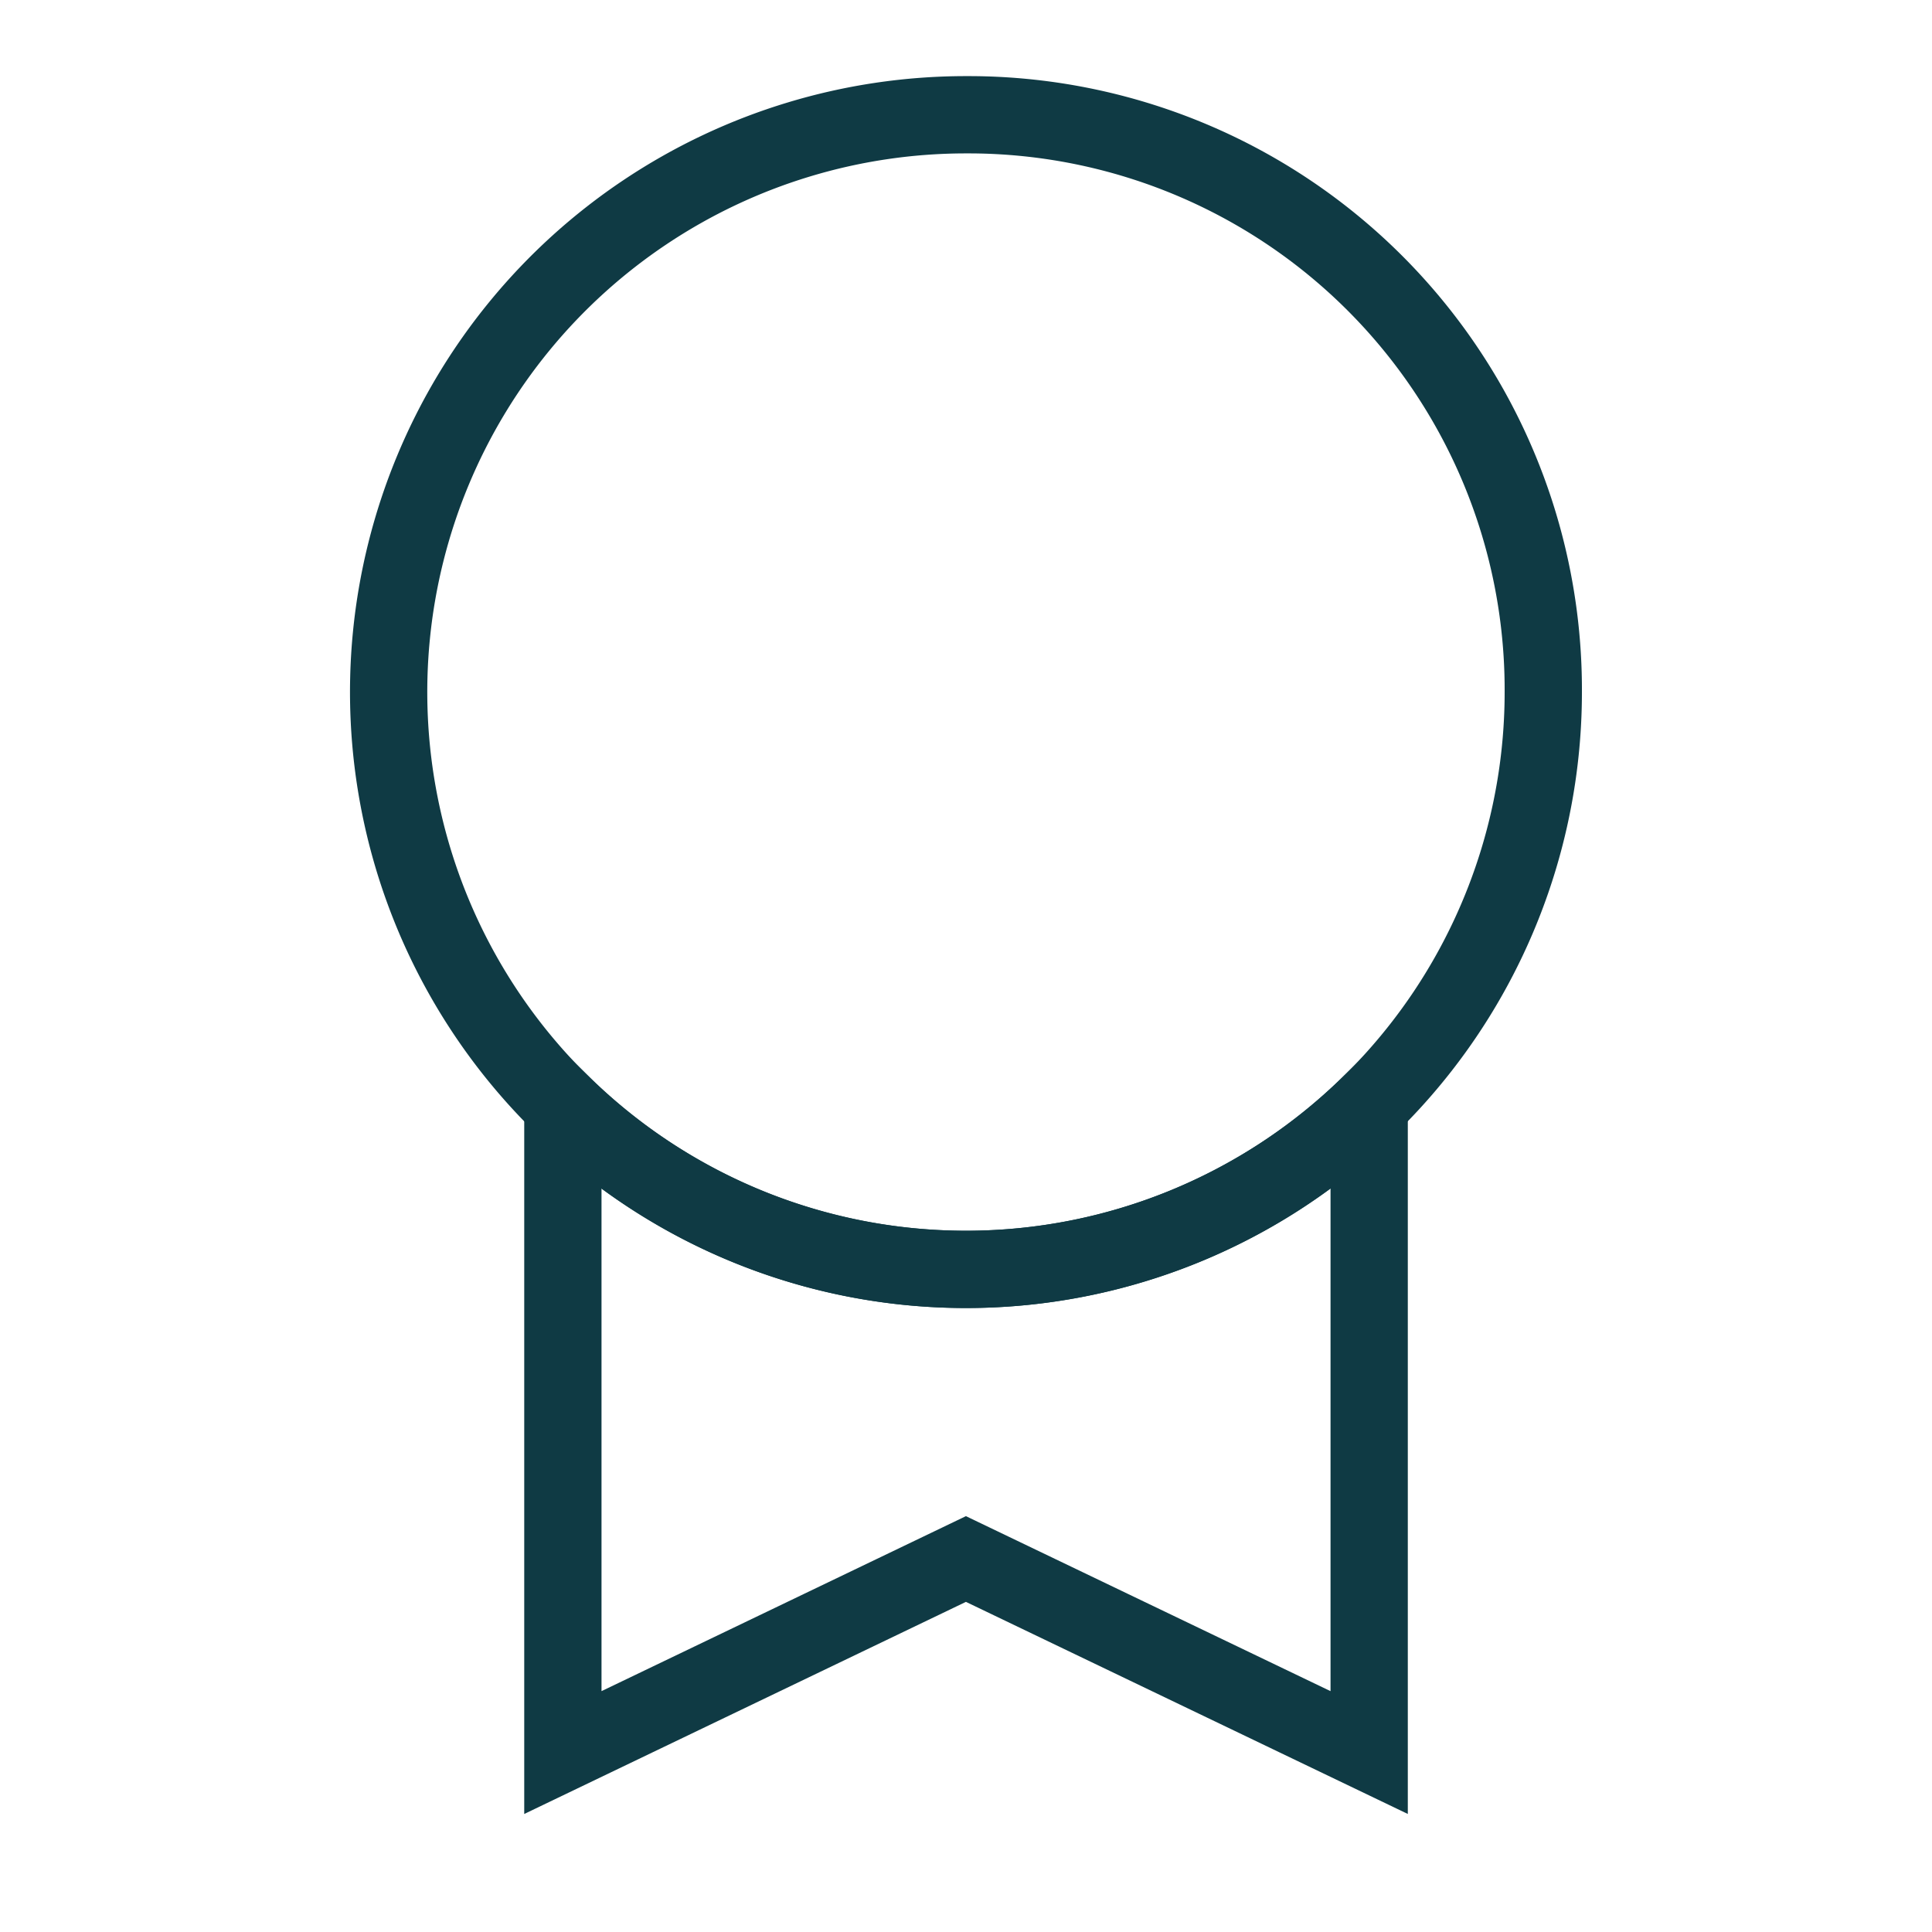 <?xml version="1.0"?>
<svg xmlns="http://www.w3.org/2000/svg" width="45" height="45" viewBox="0 0 50 50">
  <g id="icon_Lizensierung_50x50" transform="translate(-22282 6927)">
    <rect id="_50x50" data-name="50x50" width="50" height="50" transform="translate(22282 -6927)" fill="none"/>
    <path id="Pfad_743" data-name="Pfad 743" d="M31.317,52.36V69.118L20.881,64.109,10.45,69.118V52.36a14.924,14.924,0,0,0,20.867,0Z" transform="translate(22286.117 -6950.762)" fill="none" stroke="#0f3a44" stroke-miterlimit="10" stroke-width="2"/>
    <path id="Pfad_744" data-name="Pfad 744" d="M31.381,16.44A14.941,14.941,0,1,1,16.441,1.5,14.879,14.879,0,0,1,31.381,16.44Z" transform="translate(22290.559 -6925.53)" fill="none" stroke="#0f3a44" stroke-miterlimit="10" stroke-width="2"/>
  </g>
</svg>
